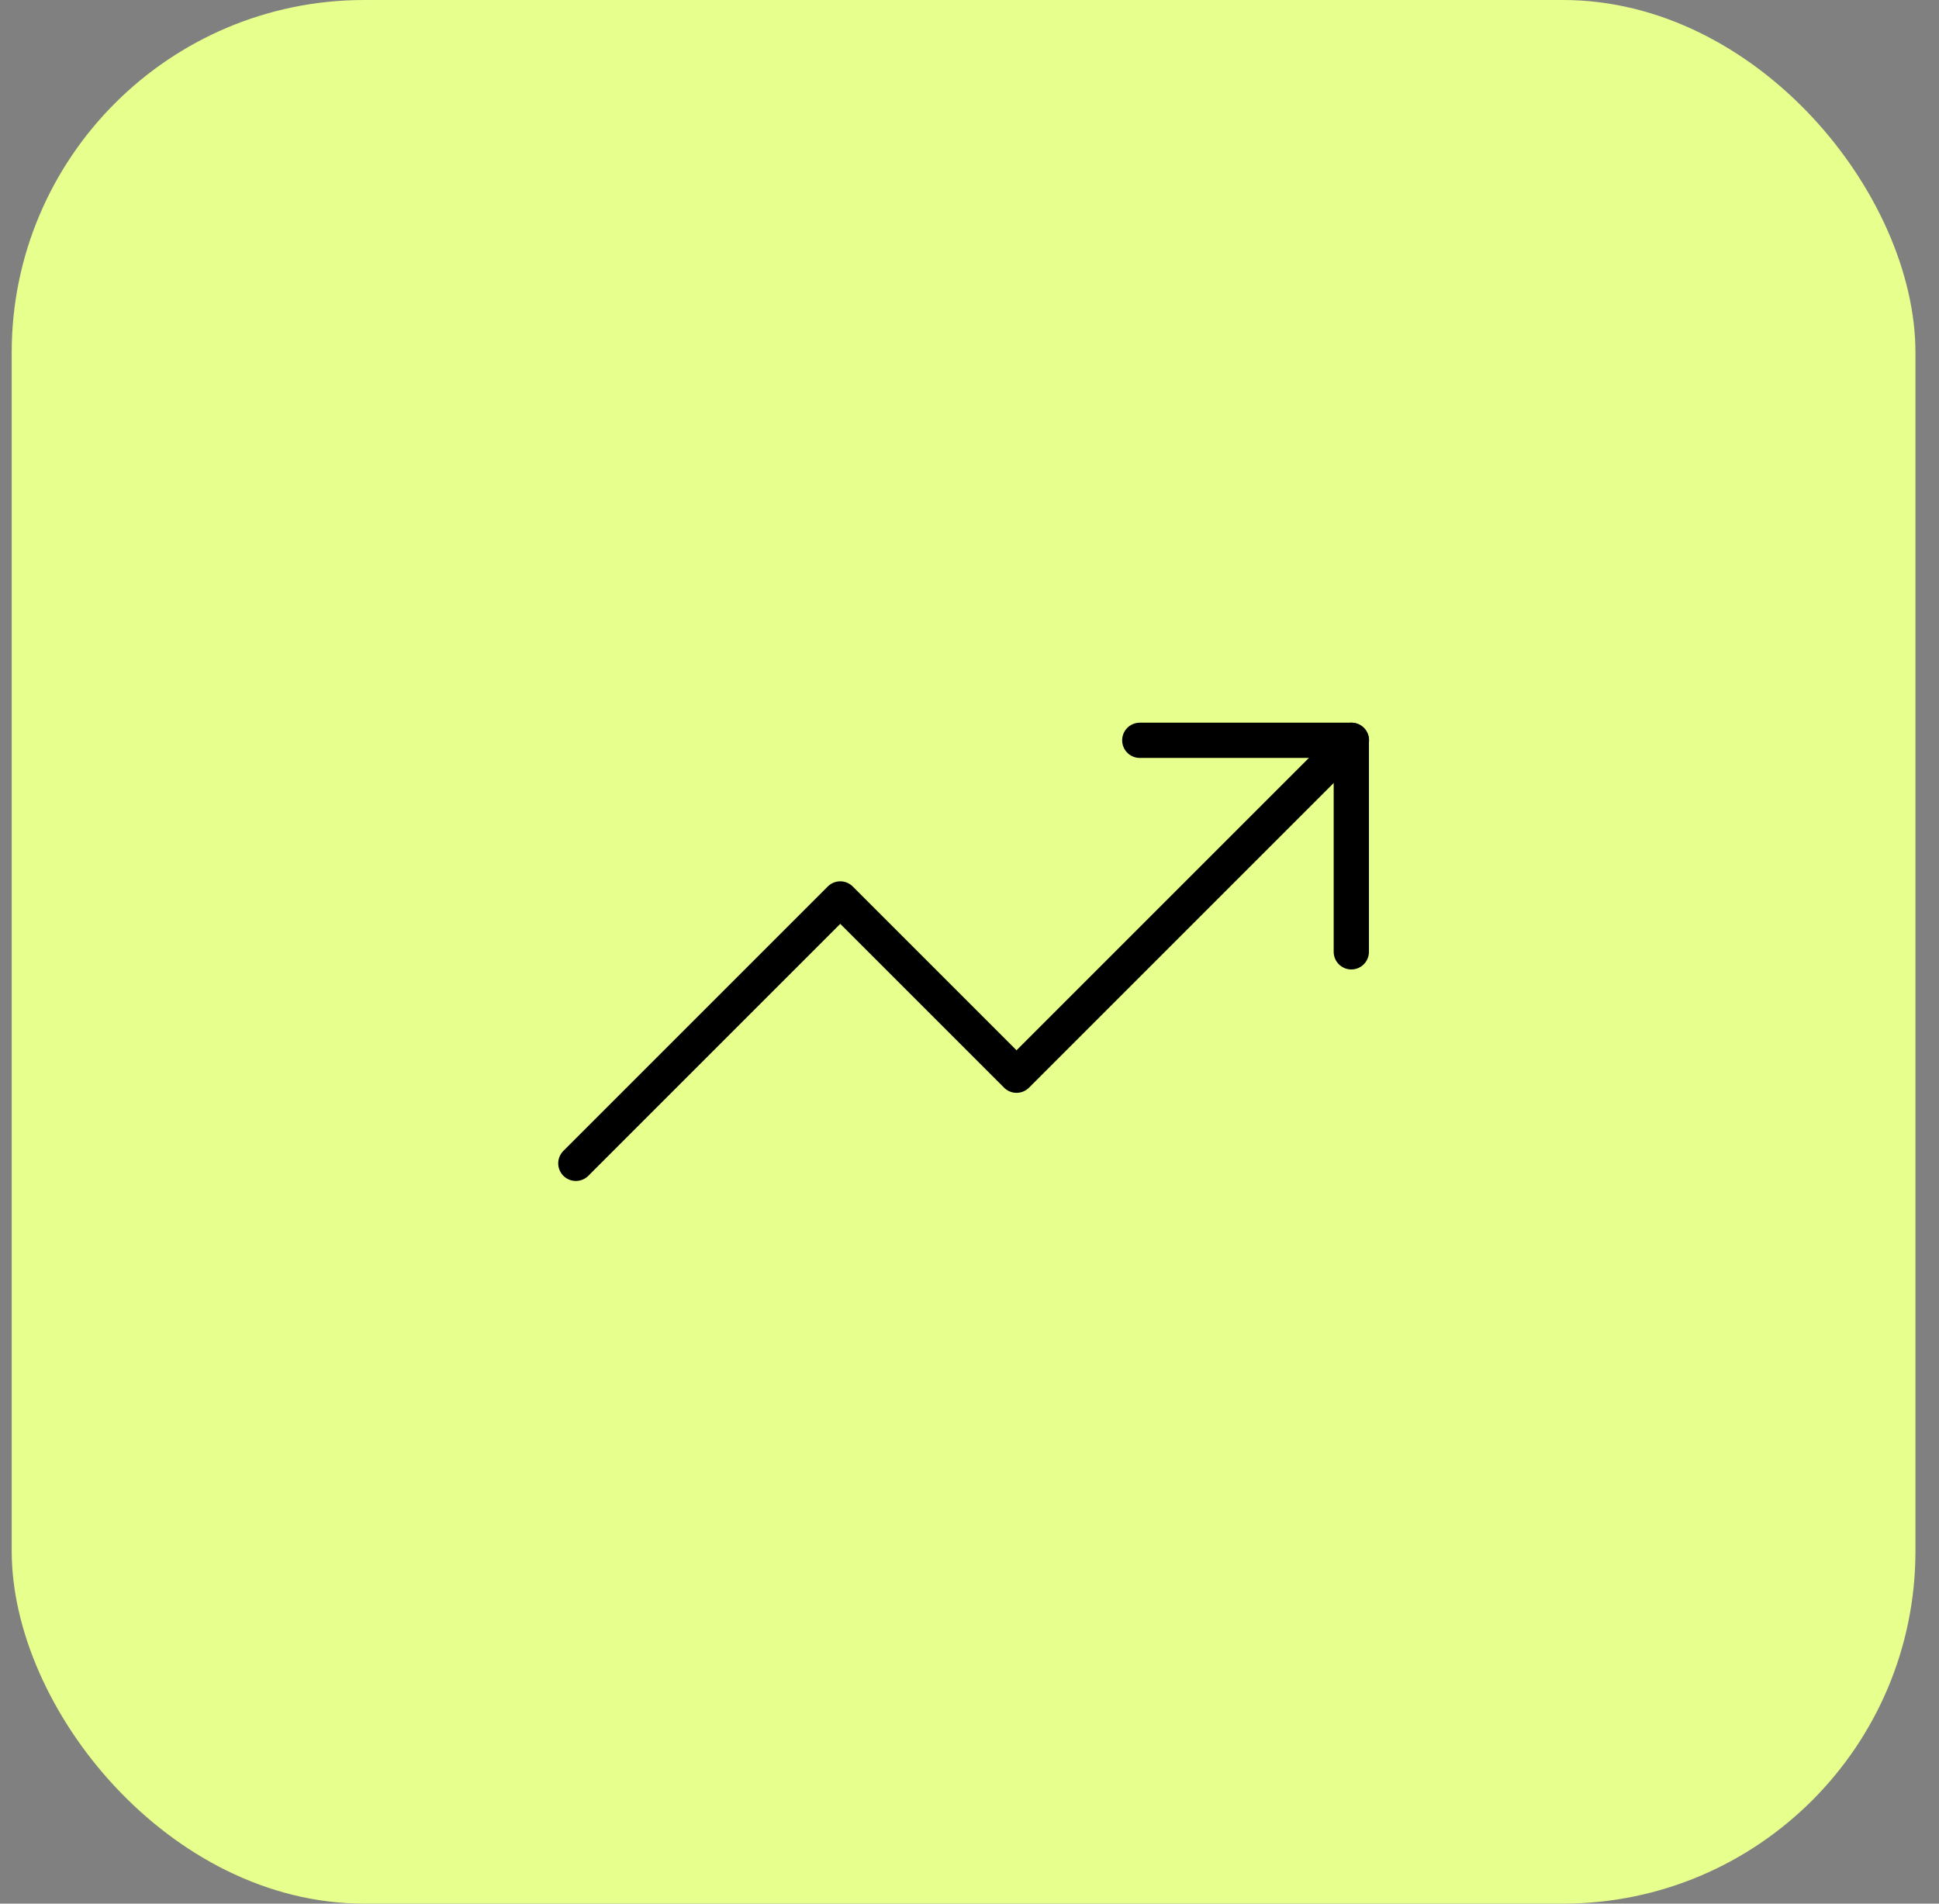 <?xml version="1.0" encoding="UTF-8"?> <svg xmlns="http://www.w3.org/2000/svg" width="55" height="54" viewBox="0 0 55 54" fill="none"><rect x="0" y="0" width="55" height="54" fill="#808080" stroke="none"/><rect x="0.332" width="54" height="54" rx="10" fill="#E7FF8C"></rect><g clip-path="url(#clip0_404_3163)"><path d="M38.334 21L28.834 30.5L23.834 25.5L16.334 33" stroke="black" stroke-linecap="round" stroke-linejoin="round"></path><path d="M32.33 21H38.33V27" stroke="black" stroke-linecap="round" stroke-linejoin="round"></path></g><defs><clipPath id="clip0_404_3163"><rect width="24" height="24" fill="white" transform="translate(15.332 15)"></rect></clipPath></defs></svg> 